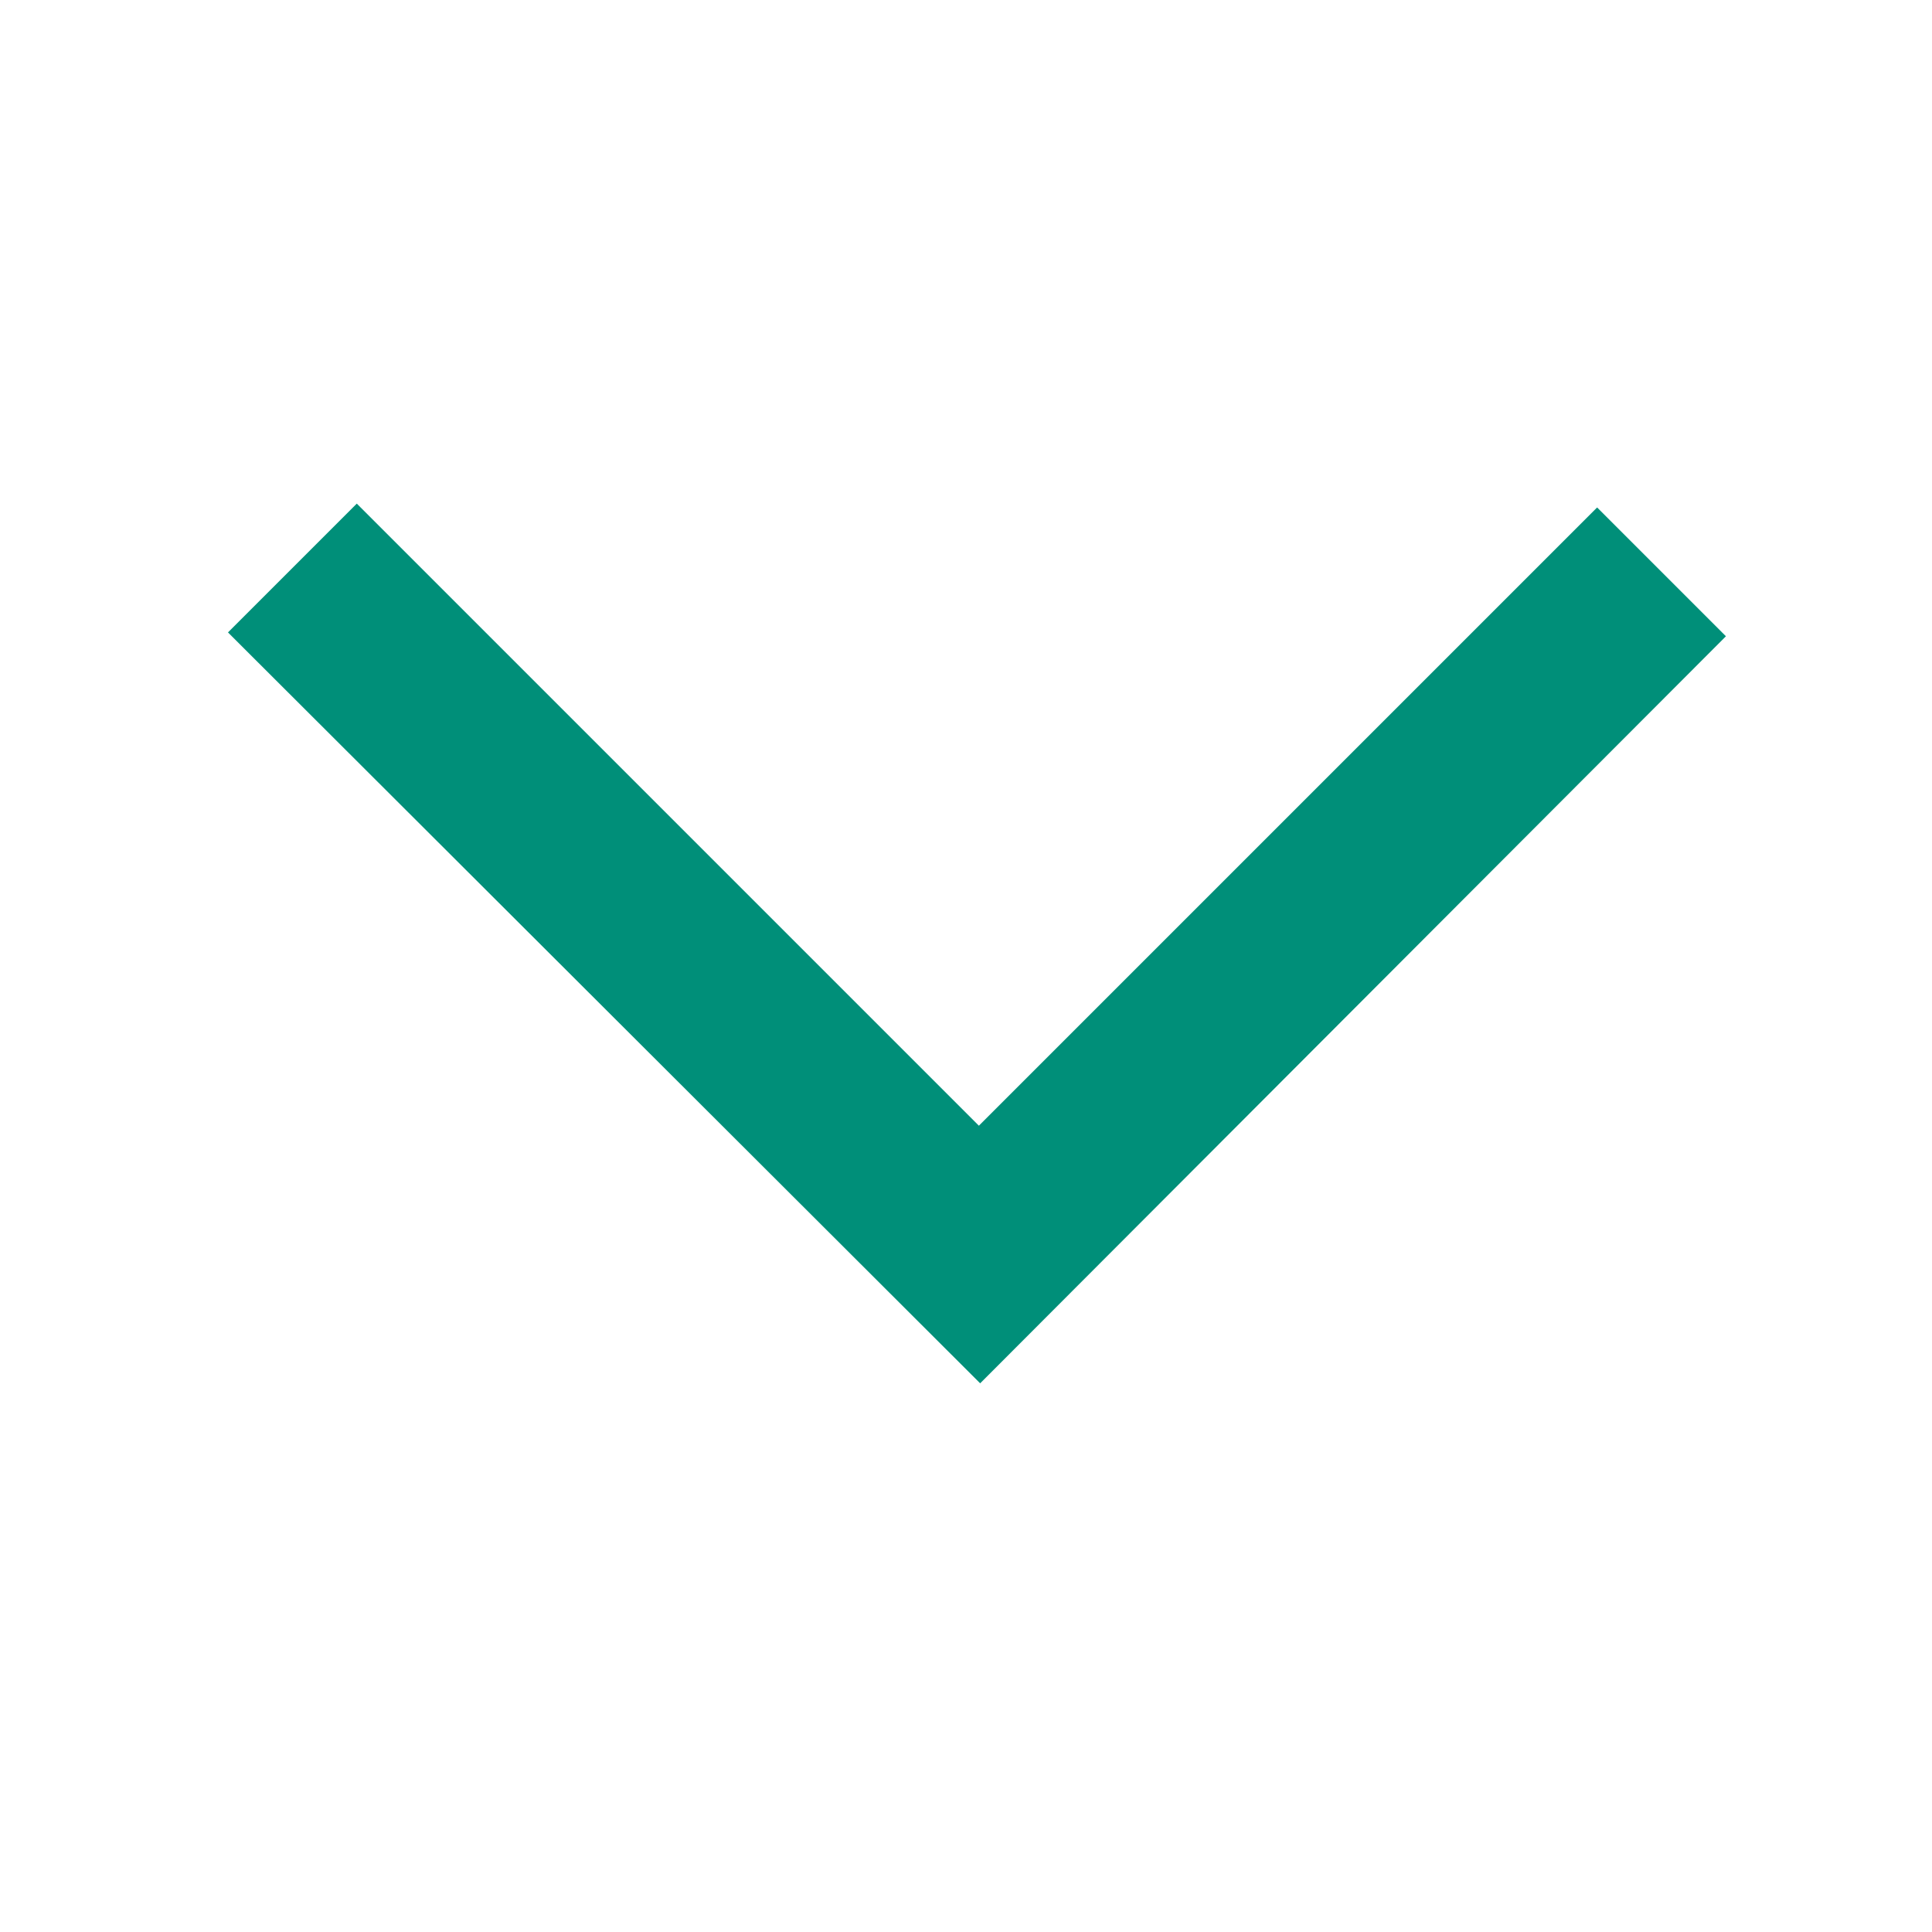<svg id="レイヤー_1" data-name="レイヤー 1" xmlns="http://www.w3.org/2000/svg" width="5.29mm" height="5.29mm" viewBox="0 0 15 15"><path d="M2.77,3.91l-1,1,5.84,5.83L13.4,4.94l-1-1-4.8,4.8Z" fill="#008f79"/></svg>